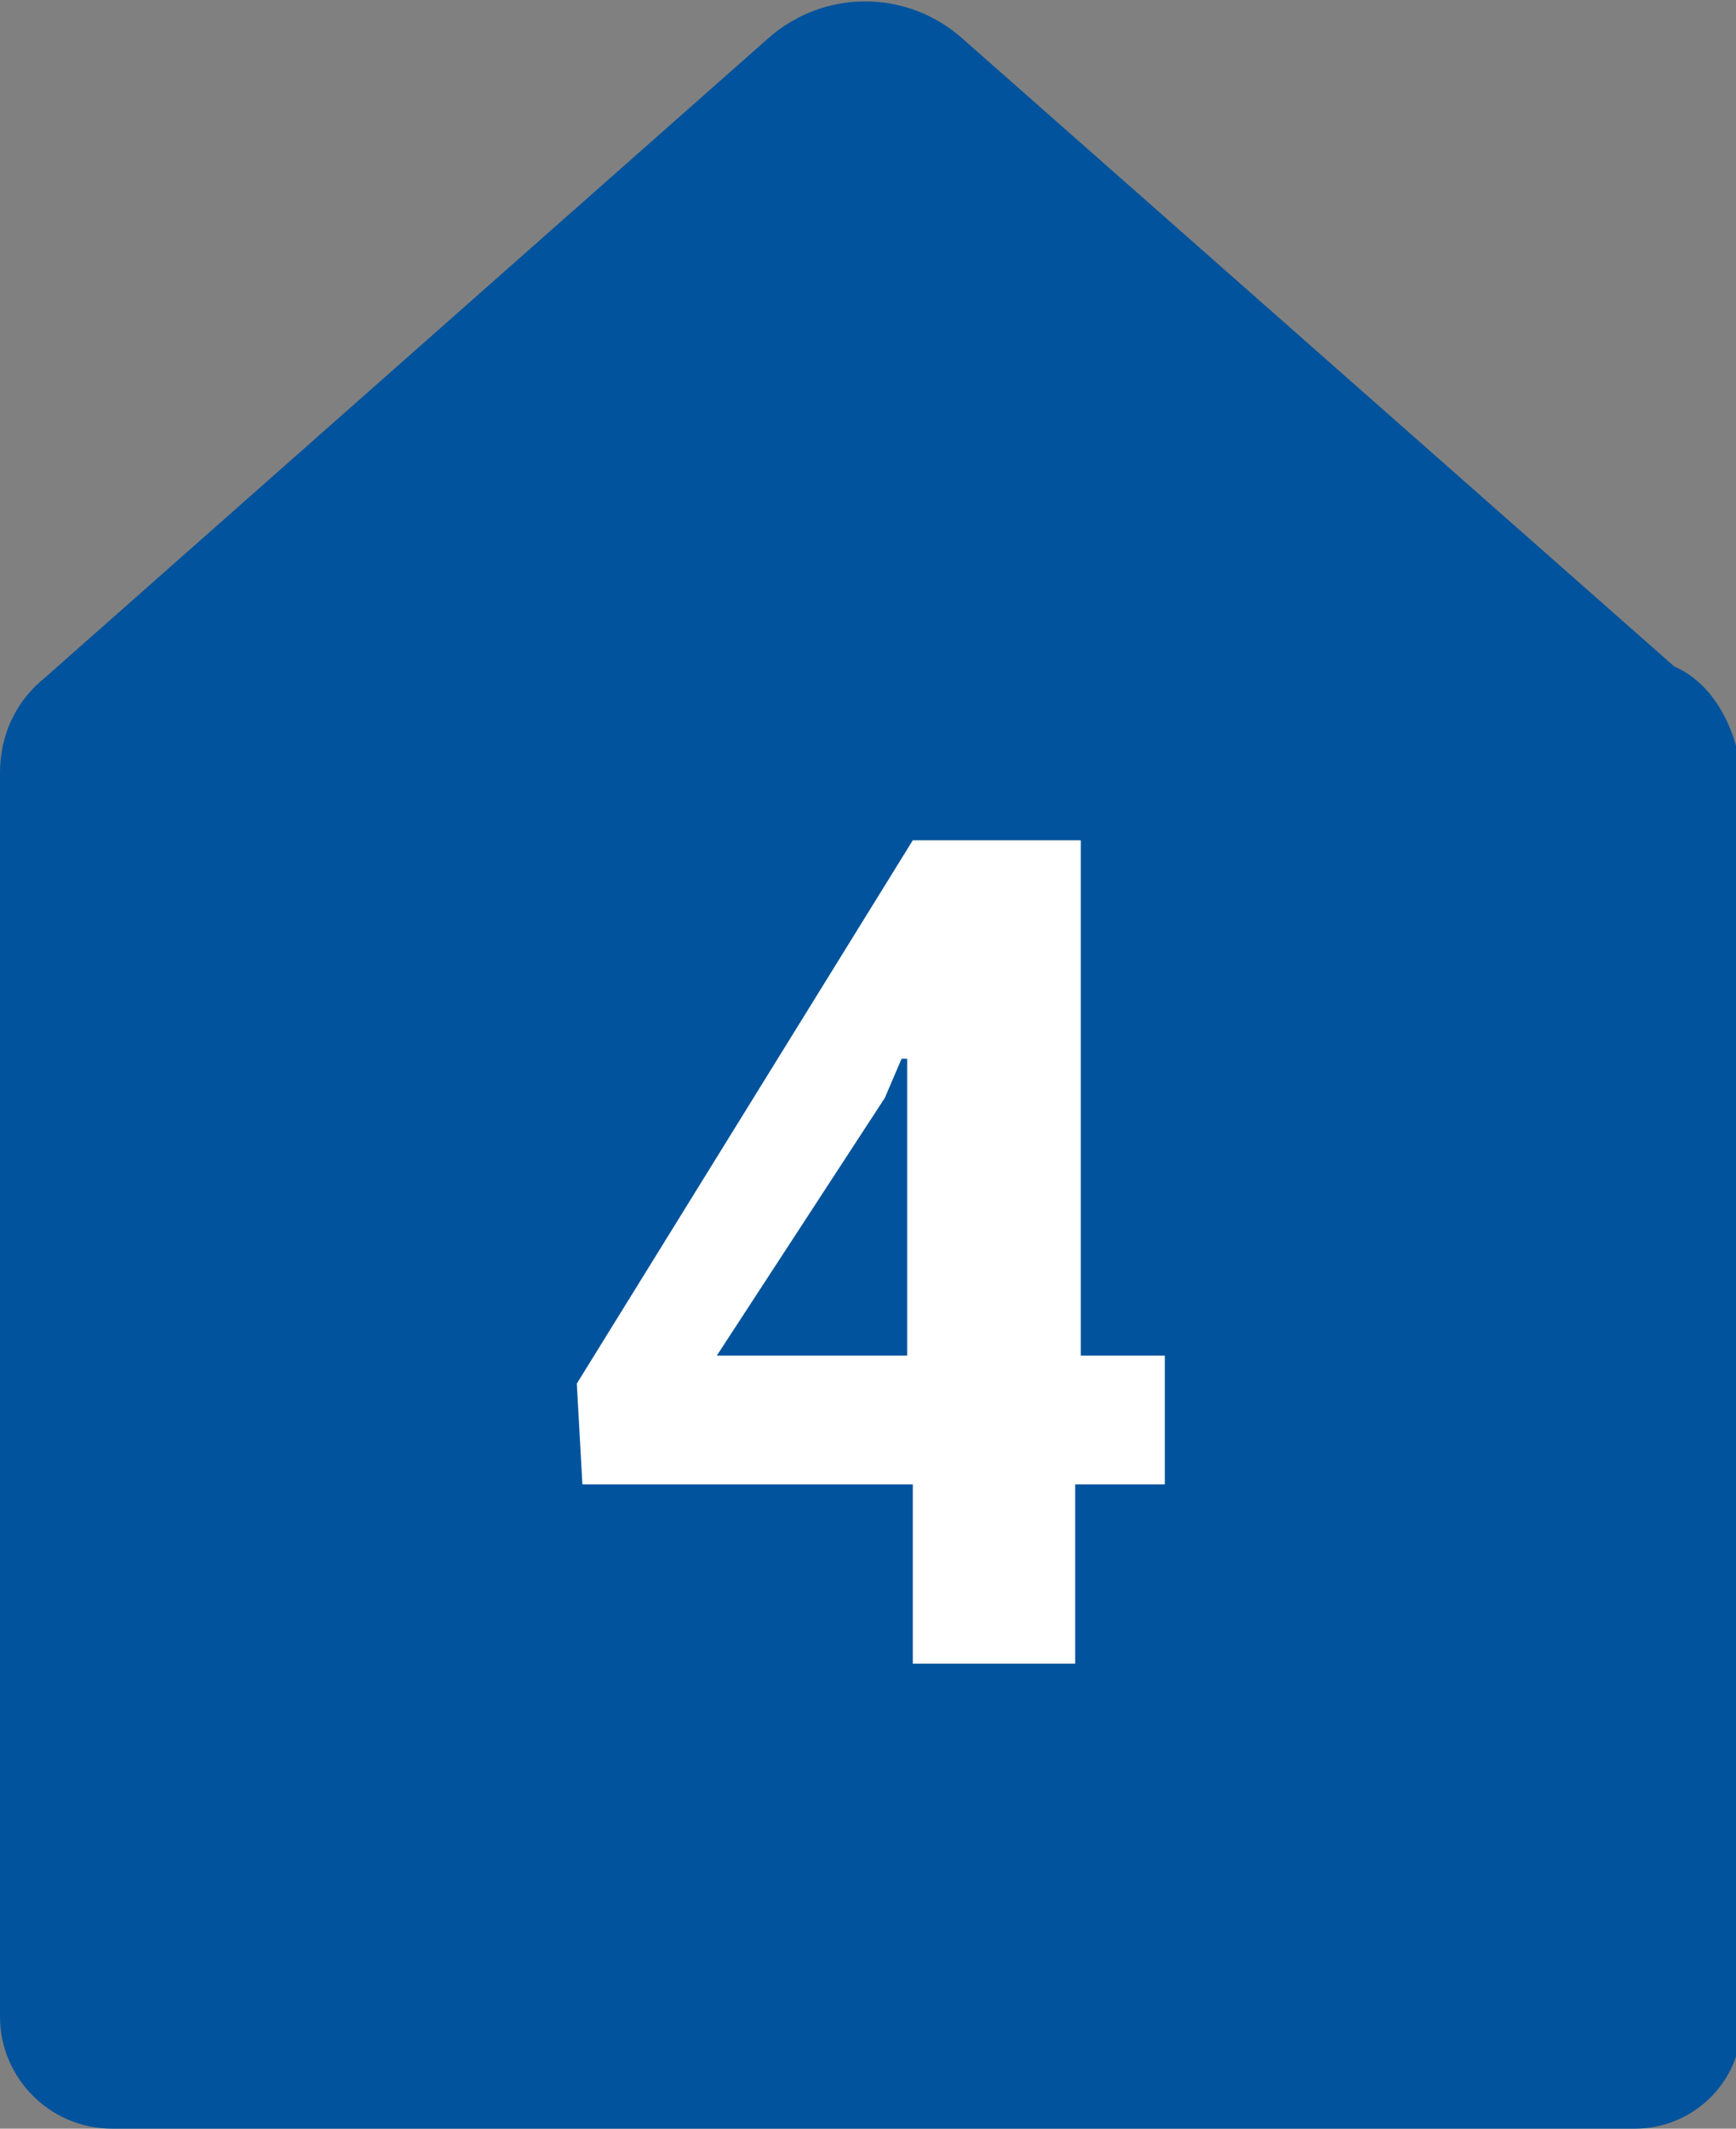 <!-- Generator: Adobe Illustrator 28.0.0, SVG Export Plug-In . SVG Version: 6.00 Build 0)  -->
<svg version="1.1" id="a" xmlns="http://www.w3.org/2000/svg"
	xmlns:xlink="http://www.w3.org/1999/xlink" x="0px" y="0px"
	viewBox="0 0 31 38" style="enable-background:new 0 0 31 38;" xml:space="preserve">
<rect x="0" y="0" width="31" height="38" fill="#808080" stroke="none"/>
<style type="text/css">
	.st0{fill-rule:evenodd;clip-rule:evenodd;fill:#00539C;}
	.st1{fill:#FFFFFF;}
</style>
<g id="b">
	<g id="c">
		<path id="d" class="st0" d="M29.9,11.9L17.2,0.7c-1-0.9-2.5-0.9-3.5,0L0.8,12.1c-0.5,0.4-0.8,1-0.8,1.7V36c0,1.1,0.9,2,2,2h27.2
			c1,0,1.9-0.8,1.9-1.9V13.8C31,13,30.6,12.2,29.9,11.9"/>
	</g>
</g>
<g>
	<path class="st1" d="M19.2,24.2h1.6v2.3h-1.6v3.2h-2.9v-3.2h-5.9l-0.1-1.8l6-9.7h3V24.2z M12.8,24.2h3.4v-5.3l-0.1,0l-0.3,0.7
		L12.8,24.2z"/>
</g>
</svg>